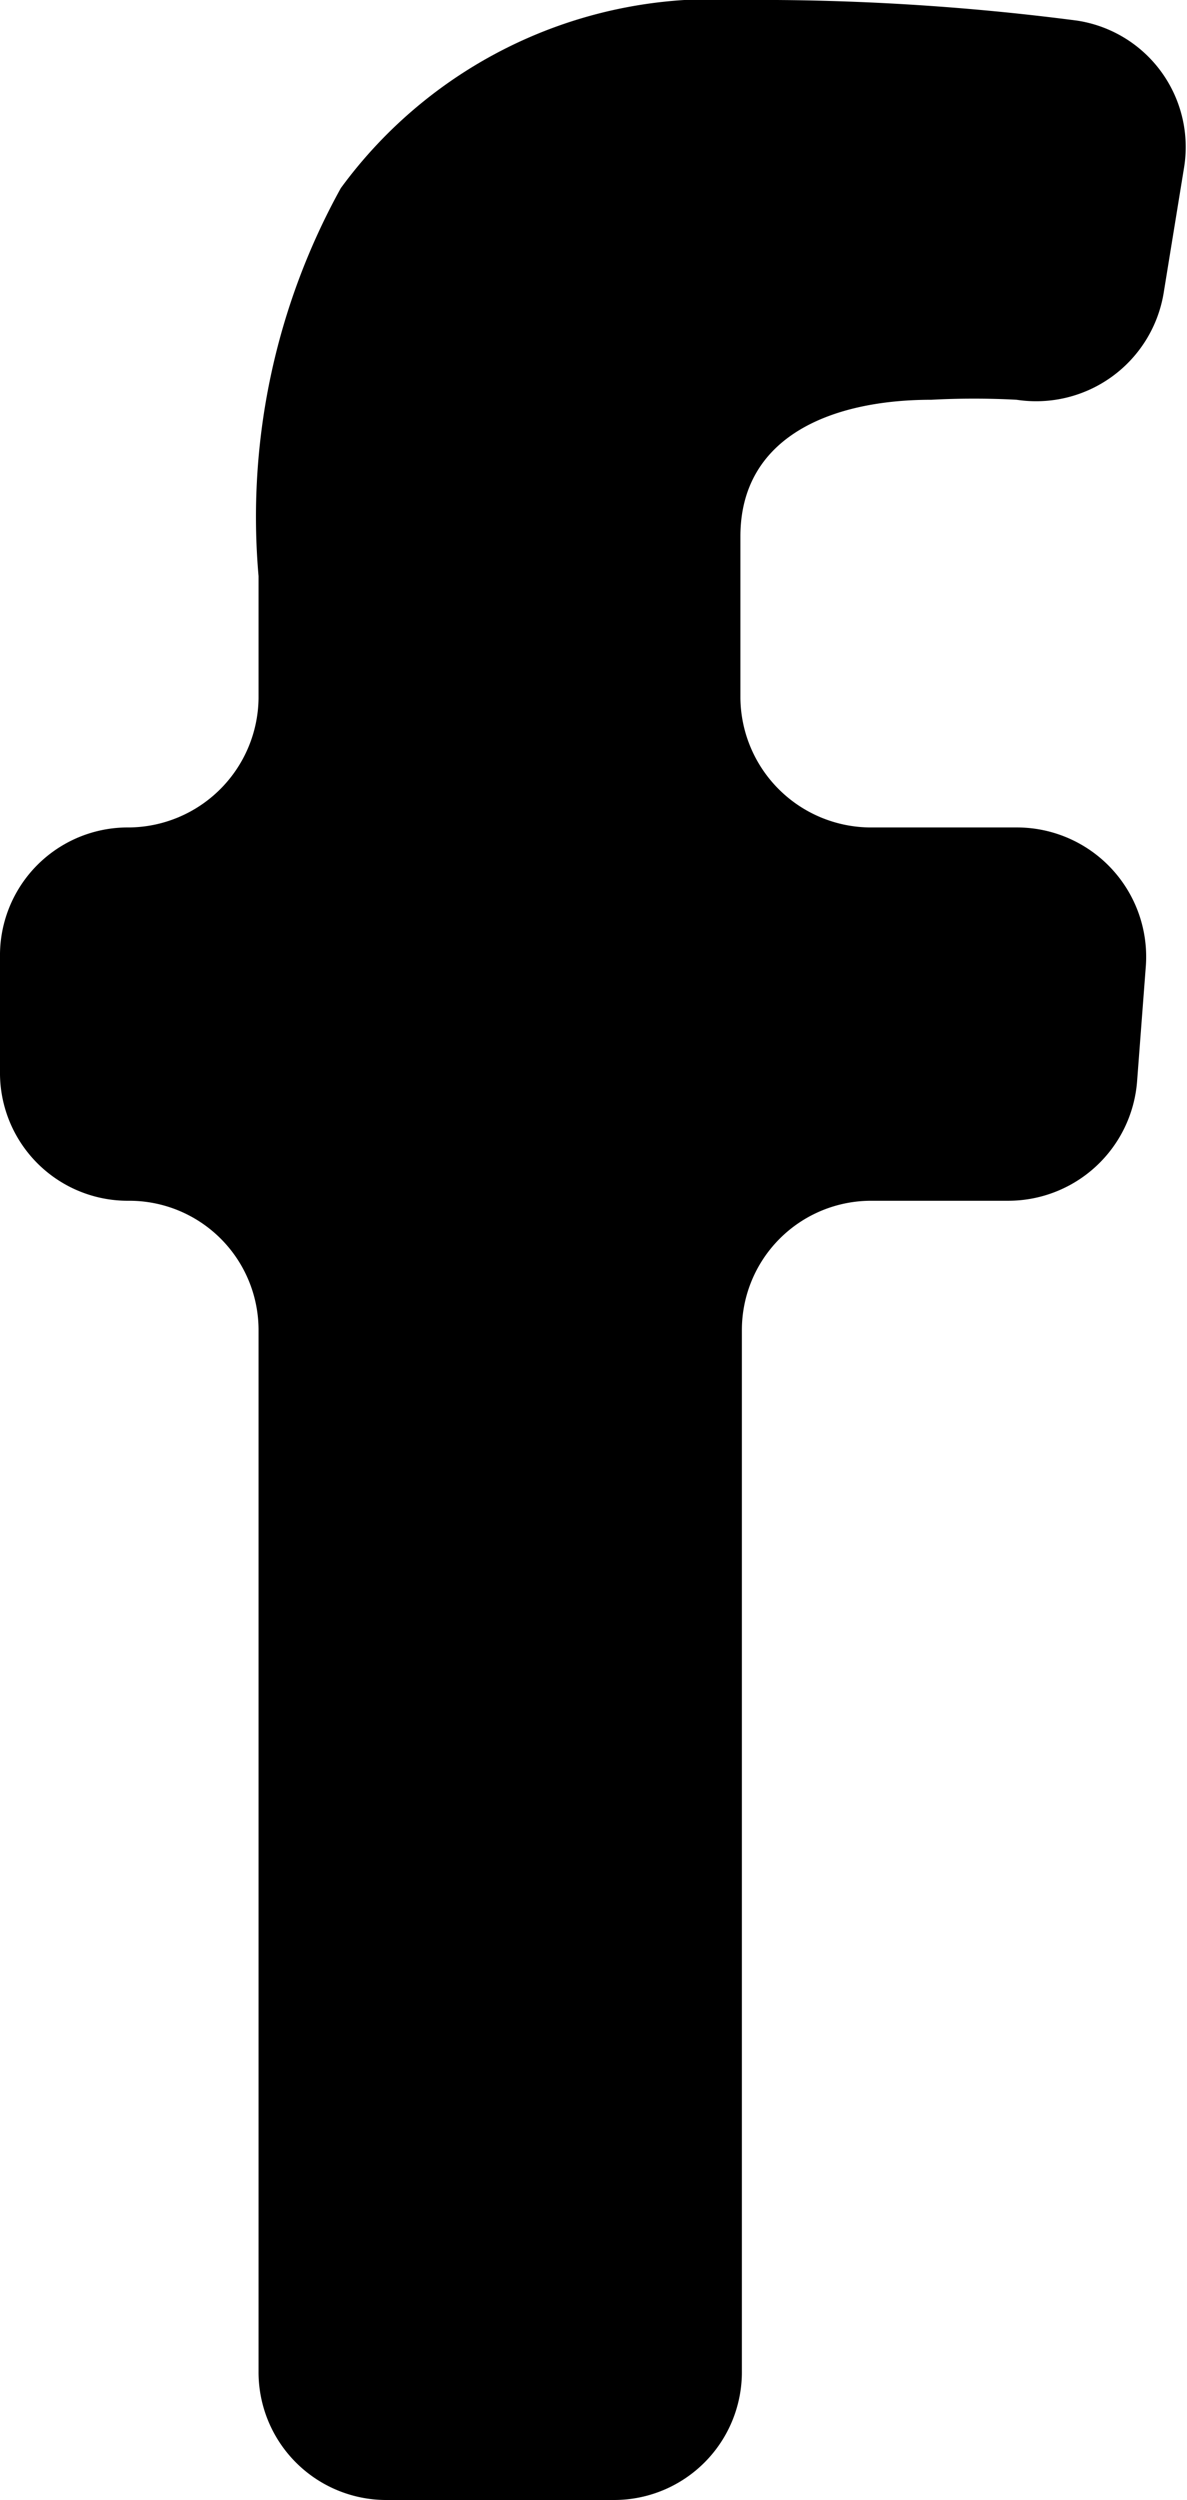 <svg xmlns="http://www.w3.org/2000/svg" viewBox="0 0 8.08 17.01"><title>icon_facebook</title><g id="レイヤー_2" data-name="レイヤー 2"><g id="レイアウト"><path d="M.88,5.63h0a.89.89,0,0,0,.88-.88V3.92a4.62,4.62,0,0,1,.56-2.64A3.14,3.14,0,0,1,5.05,0,16.75,16.75,0,0,1,7.33.14a.87.87,0,0,1,.73,1L7.92,2a.88.88,0,0,1-1,.72,5.46,5.46,0,0,0-.58,0c-.68,0-1.3.25-1.3.93V4.75a.89.89,0,0,0,.88.88h1a.88.88,0,0,1,.88.94l-.06.79a.88.88,0,0,1-.88.81H5.93a.88.88,0,0,0-.88.88v7.08a.87.87,0,0,1-.87.88H2.64a.87.87,0,0,1-.88-.88V9.05a.88.88,0,0,0-.88-.88h0A.87.87,0,0,1,0,7.29V6.51A.87.87,0,0,1,.88,5.63Z"/></g></g></svg>